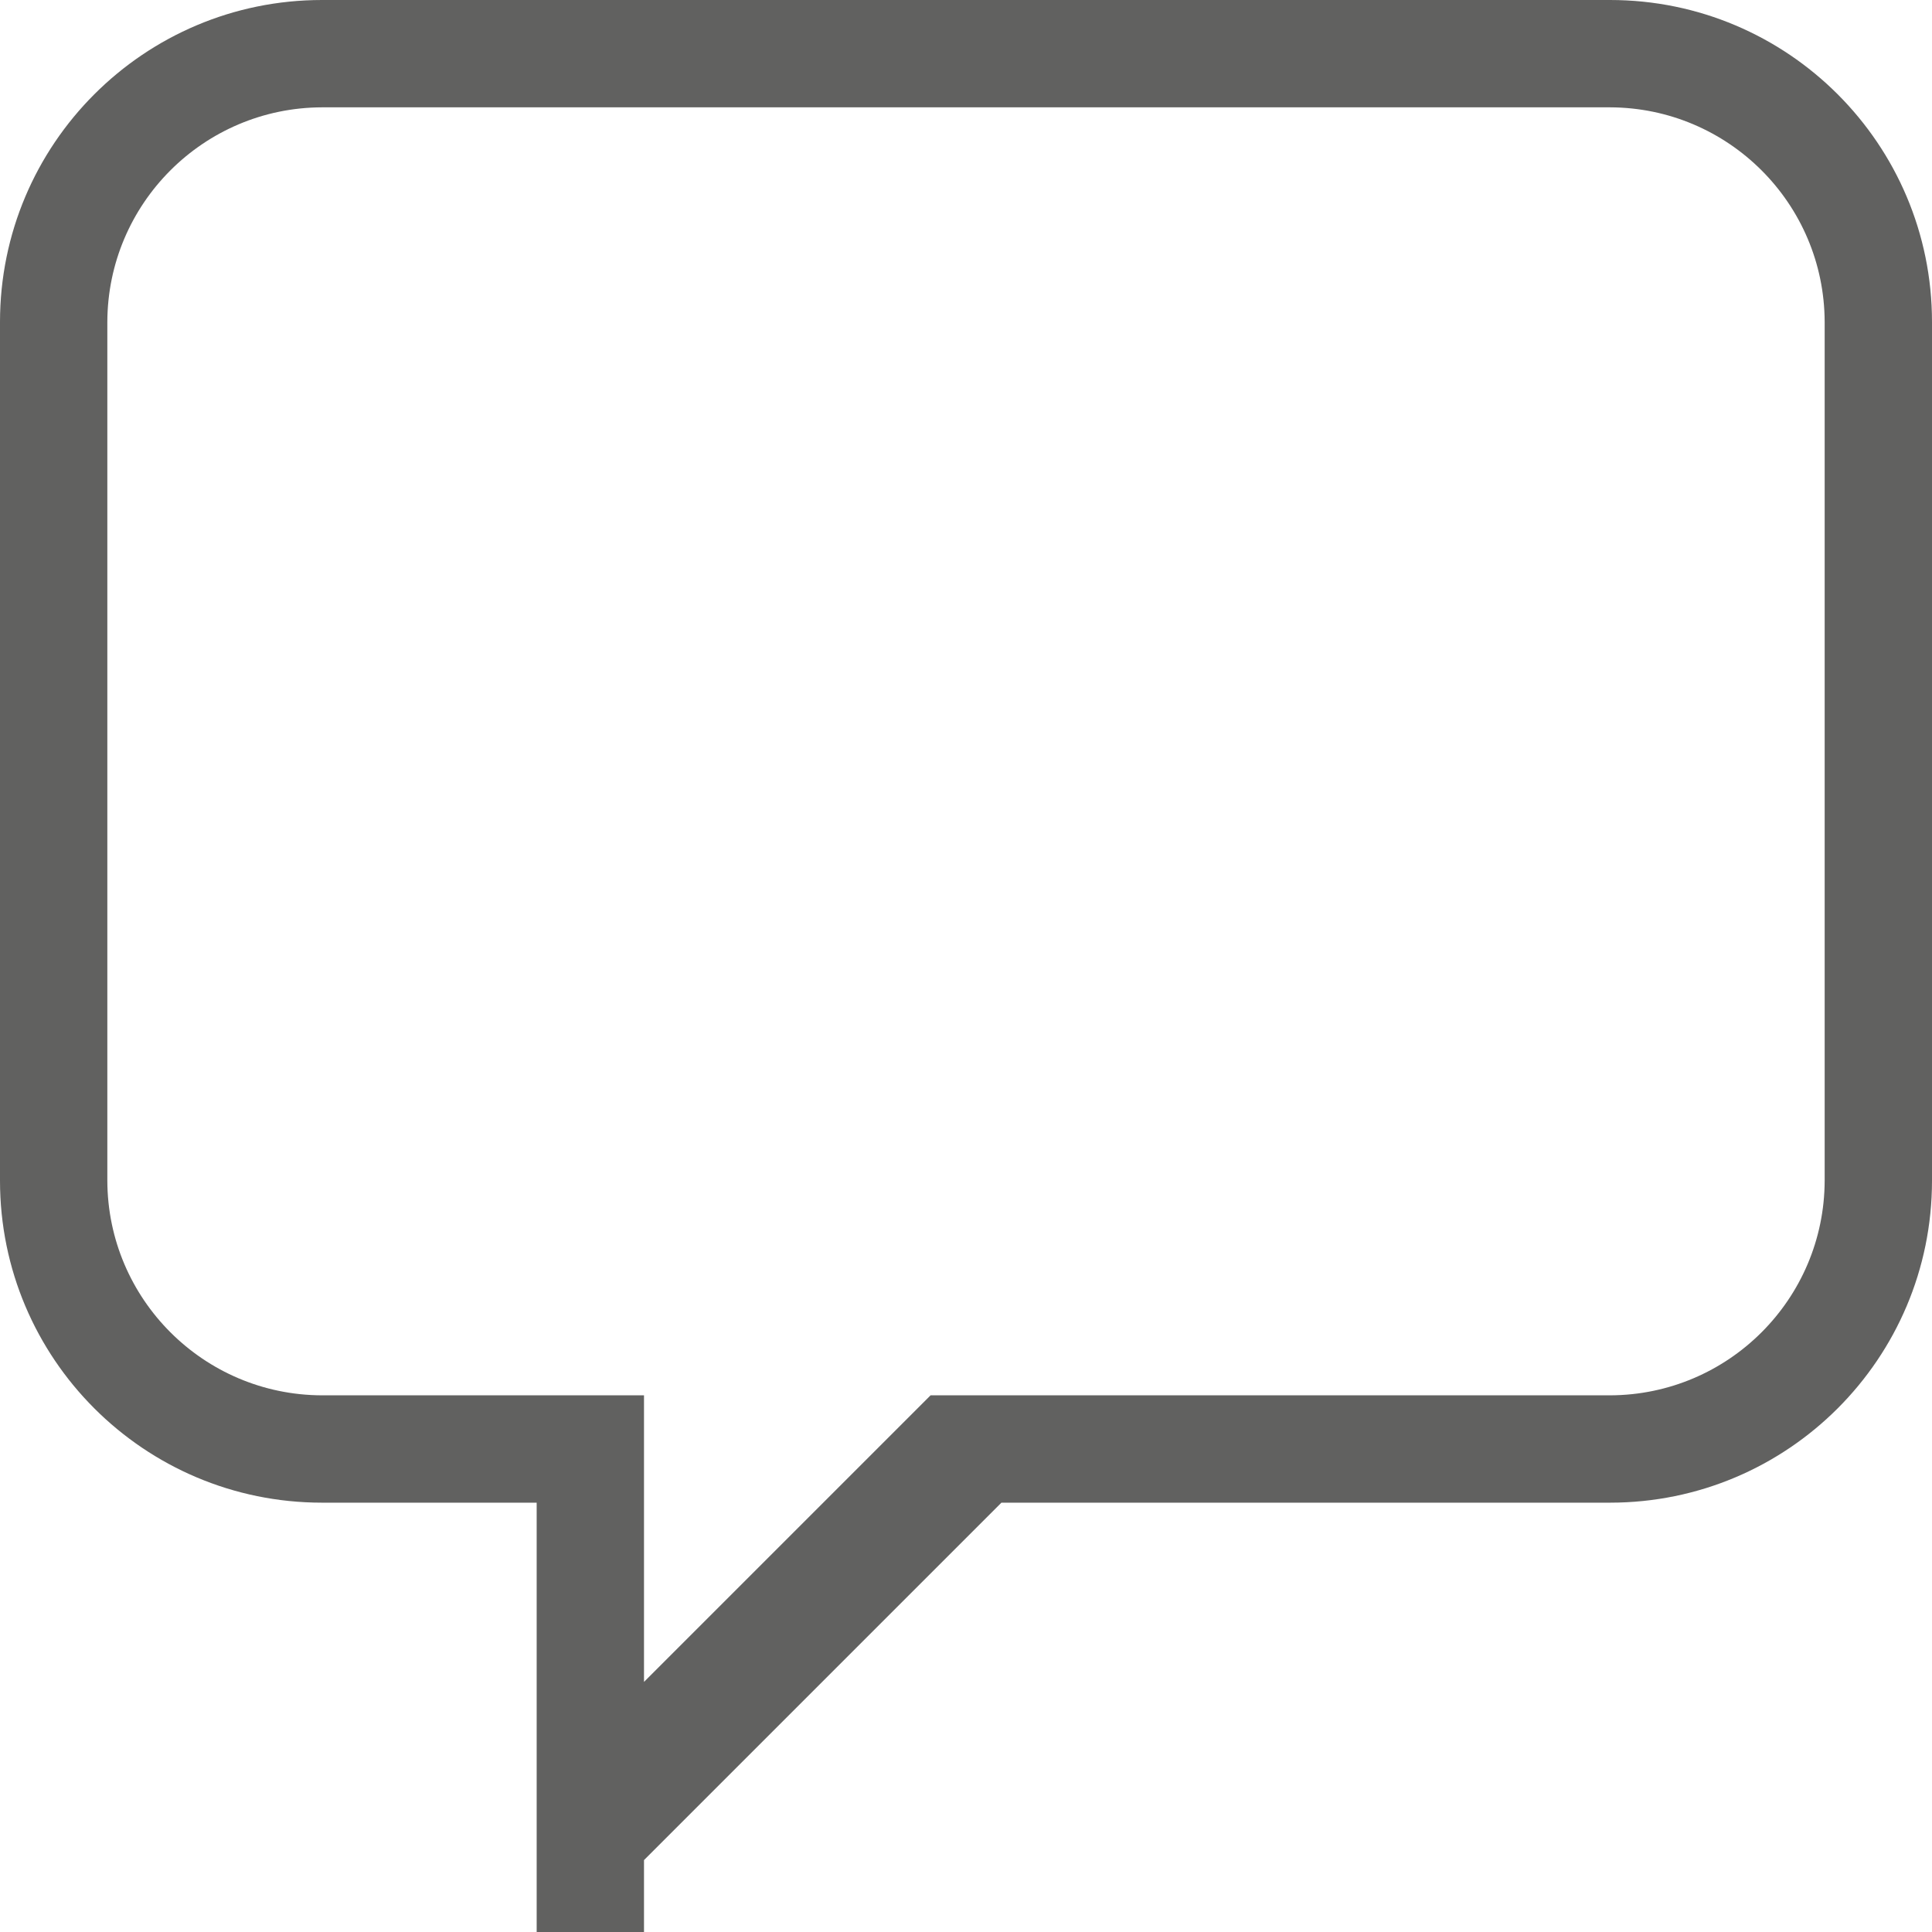 <?xml version="1.0" encoding="UTF-8"?>
<svg width="18px" height="18px" viewBox="0 0 18 18" version="1.1" xmlns="http://www.w3.org/2000/svg" xmlns:xlink="http://www.w3.org/1999/xlink">
    <title>Comment_Icon</title>
    <g id="Design" stroke="none" stroke-width="1" fill="none" fill-rule="evenodd" opacity="0.7">
        <g id="Article-Page" transform="translate(-695, -677)" fill="#1E1E1C" fill-rule="nonzero">
            <g id="Group-4" transform="translate(448, 673)">
                <g id="Group-2" transform="translate(247, 0)">
                    <g id="Comment-Icon-1-Copy-4" transform="translate(0, 4)">
                        <path d="M15,14 L9.33,14 L6,17.33 L6,18 L5,18 L5,14 L3,14 C1.343,14 0,12.657 0,11 L0,3 C0,1.343 1.343,0 3,0 L15,0 C16.657,0 18,1.343 18,3 L18,11 C18,12.657 16.657,14 15,14 Z M17,3 C16.997,1.897 16.103,1.003 15,1 L3,1 C1.897,1.003 1.003,1.897 1,3 L1,11 C1.003,12.103 1.897,12.997 3,13 L6,13 L6,15.67 L8.67,13 L15,13 C16.103,12.997 16.997,12.103 17,11 L17,3 L17,3 Z" id="Comment_Icon"></path>
                    </g>
                </g>
            </g>
        </g>
    </g>
</svg>